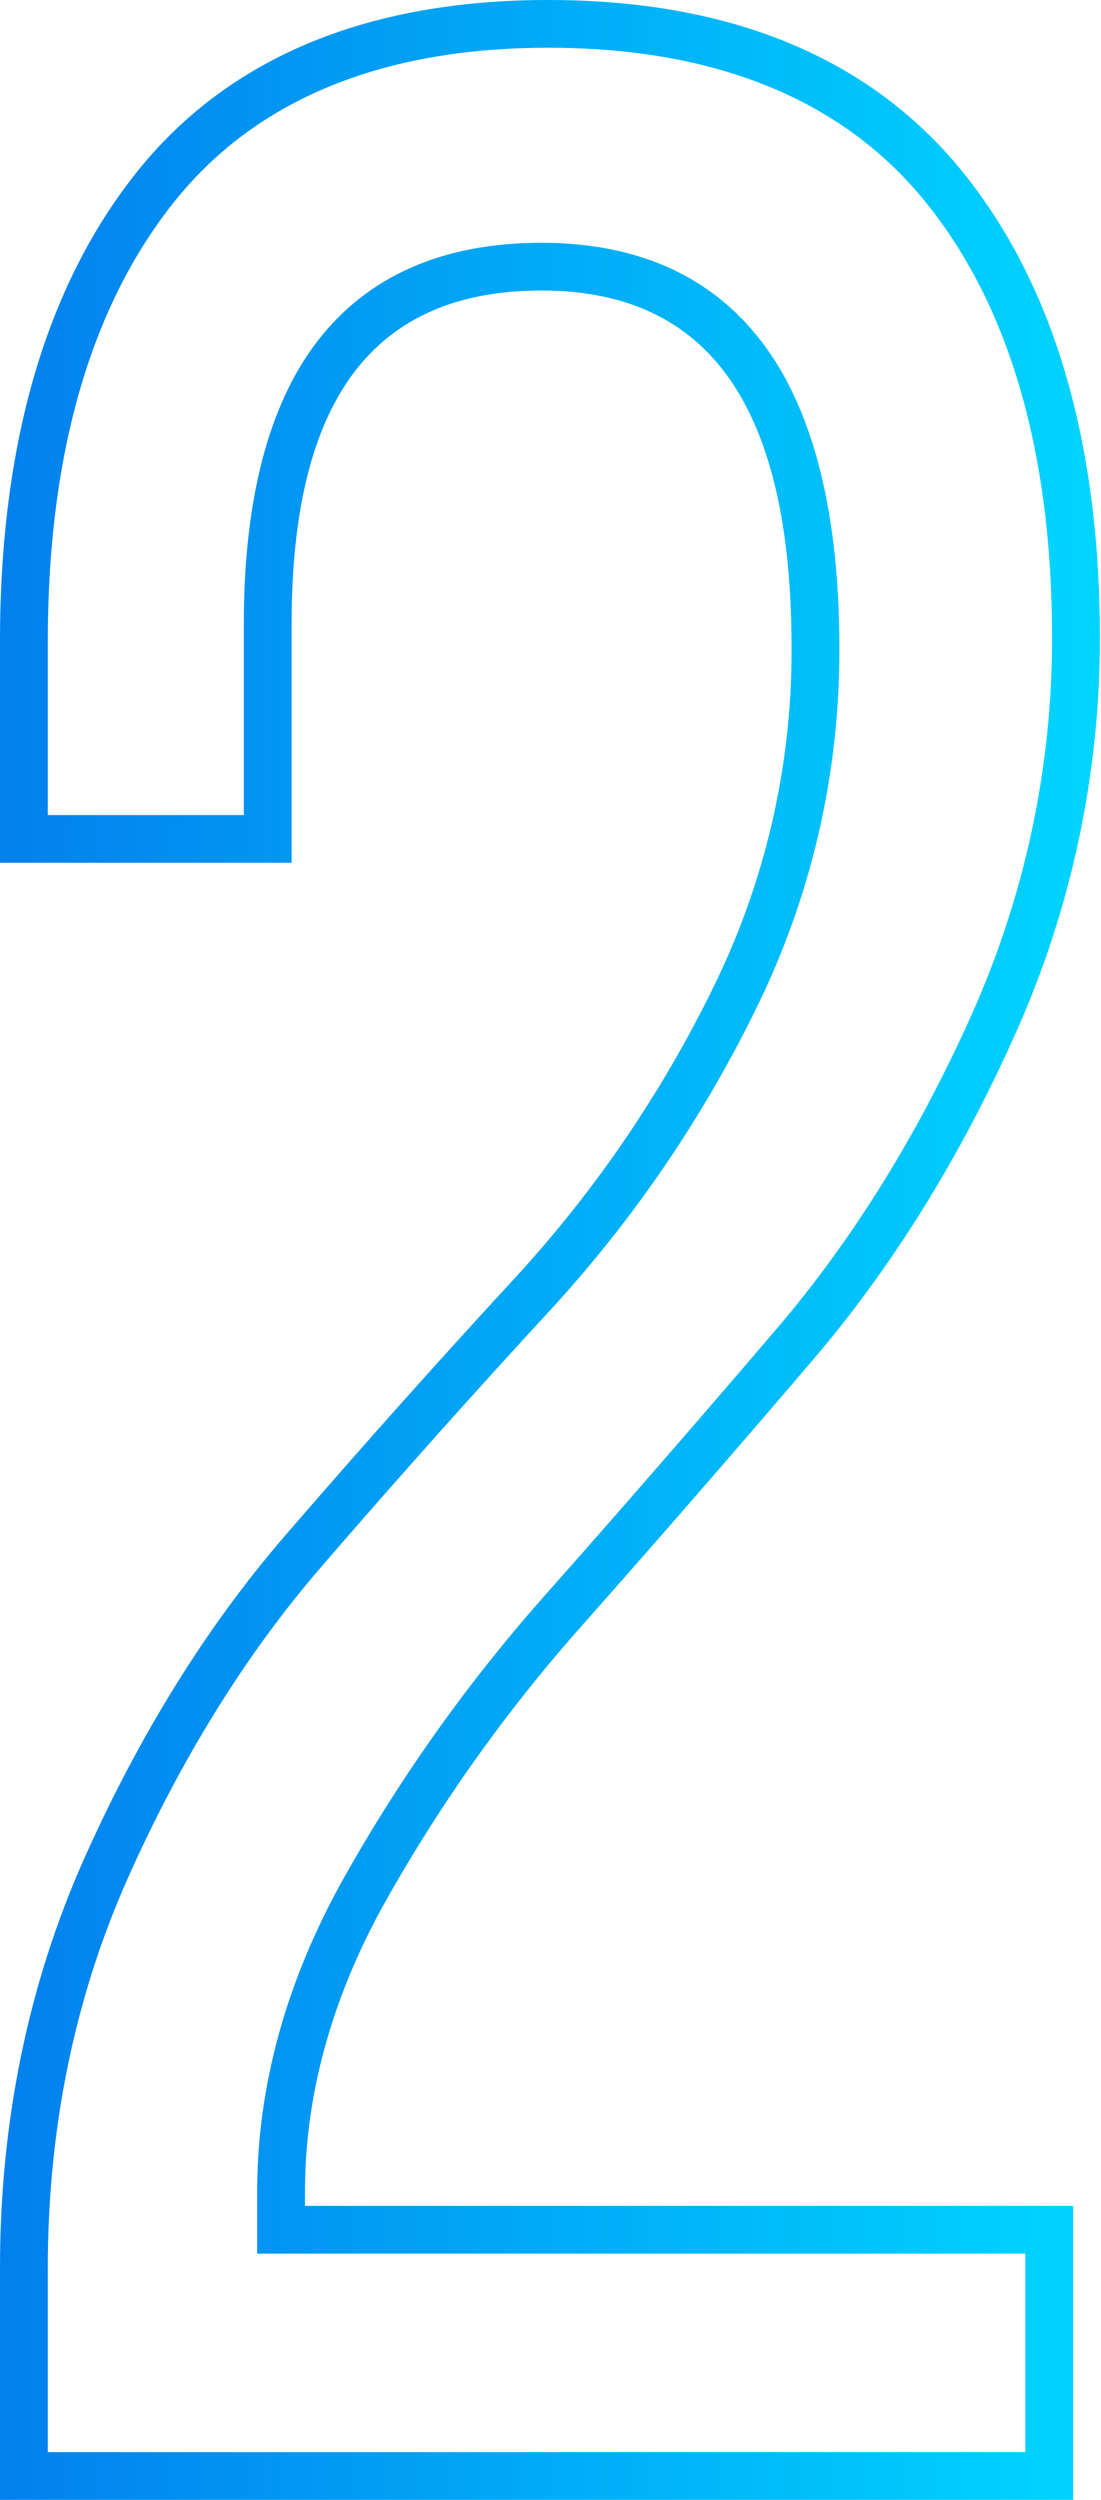 <?xml version="1.0" encoding="UTF-8"?> <svg xmlns="http://www.w3.org/2000/svg" width="111" height="252" viewBox="0 0 111 252" fill="none"> <path d="M30.747 220.924C30.747 211.131 33.476 201.292 38.859 191.68C44.426 181.761 51.043 172.466 58.595 163.955C66.304 155.255 74.187 146.186 82.026 137C89.992 127.665 96.856 116.588 102.429 104.076C108.022 91.556 110.904 77.999 110.886 64.29C110.886 44.476 106.231 28.675 97.049 17.326C87.739 5.829 73.684 0 55.275 0C36.851 0 22.847 5.895 13.651 17.522L13.65 17.523C4.593 28.98 0 44.832 0 64.64V86.975H29.4V62.892C29.4 40.278 37.644 29.286 54.601 29.286C71.559 29.286 79.802 41.079 79.802 65.339C79.852 77.277 77.114 89.061 71.804 99.757C66.656 110.242 60.041 119.941 52.156 128.565C44.368 136.997 36.476 145.84 28.7 154.848C20.834 163.965 14.023 174.928 8.457 187.431C2.846 200.033 0 213.89 0 228.616V252H108.192V222.364H30.747V220.924ZM103.372 227.176V247.188H4.82V228.616C4.82 214.567 7.525 201.368 12.862 189.386C18.236 177.312 24.793 166.748 32.351 157.989C40.092 149.022 47.948 140.22 55.699 131.827C63.894 122.867 70.77 112.789 76.121 101.896C81.763 90.536 84.674 78.019 84.622 65.339C84.622 52.068 82.147 41.892 77.266 35.094C72.207 28.047 64.582 24.474 54.601 24.474C44.65 24.474 37.039 27.821 31.979 34.422C27.069 40.826 24.58 50.404 24.58 62.892V82.163H4.82V64.64C4.82 45.941 9.064 31.091 17.433 20.504L17.433 20.504L17.434 20.504L17.433 20.504C25.669 10.091 38.401 4.812 55.275 4.812C72.157 4.812 84.951 10.04 93.301 20.35C101.771 30.821 106.066 45.605 106.066 64.29C106.083 77.325 103.343 90.217 98.025 102.122C92.64 114.211 86.023 124.896 78.357 133.88C70.537 143.043 62.674 152.089 54.984 160.768C47.204 169.536 40.387 179.113 34.652 189.332C28.863 199.67 25.927 210.299 25.927 220.924V227.176H103.372Z" fill="url(#paint0_linear_173_537)"></path> <defs> <linearGradient id="paint0_linear_173_537" x1="0" y1="126" x2="110.886" y2="126" gradientUnits="userSpaceOnUse"> <stop stop-color="#0280EE"></stop> <stop offset="0.994" stop-color="#00D5FF"></stop> </linearGradient> </defs> </svg> 